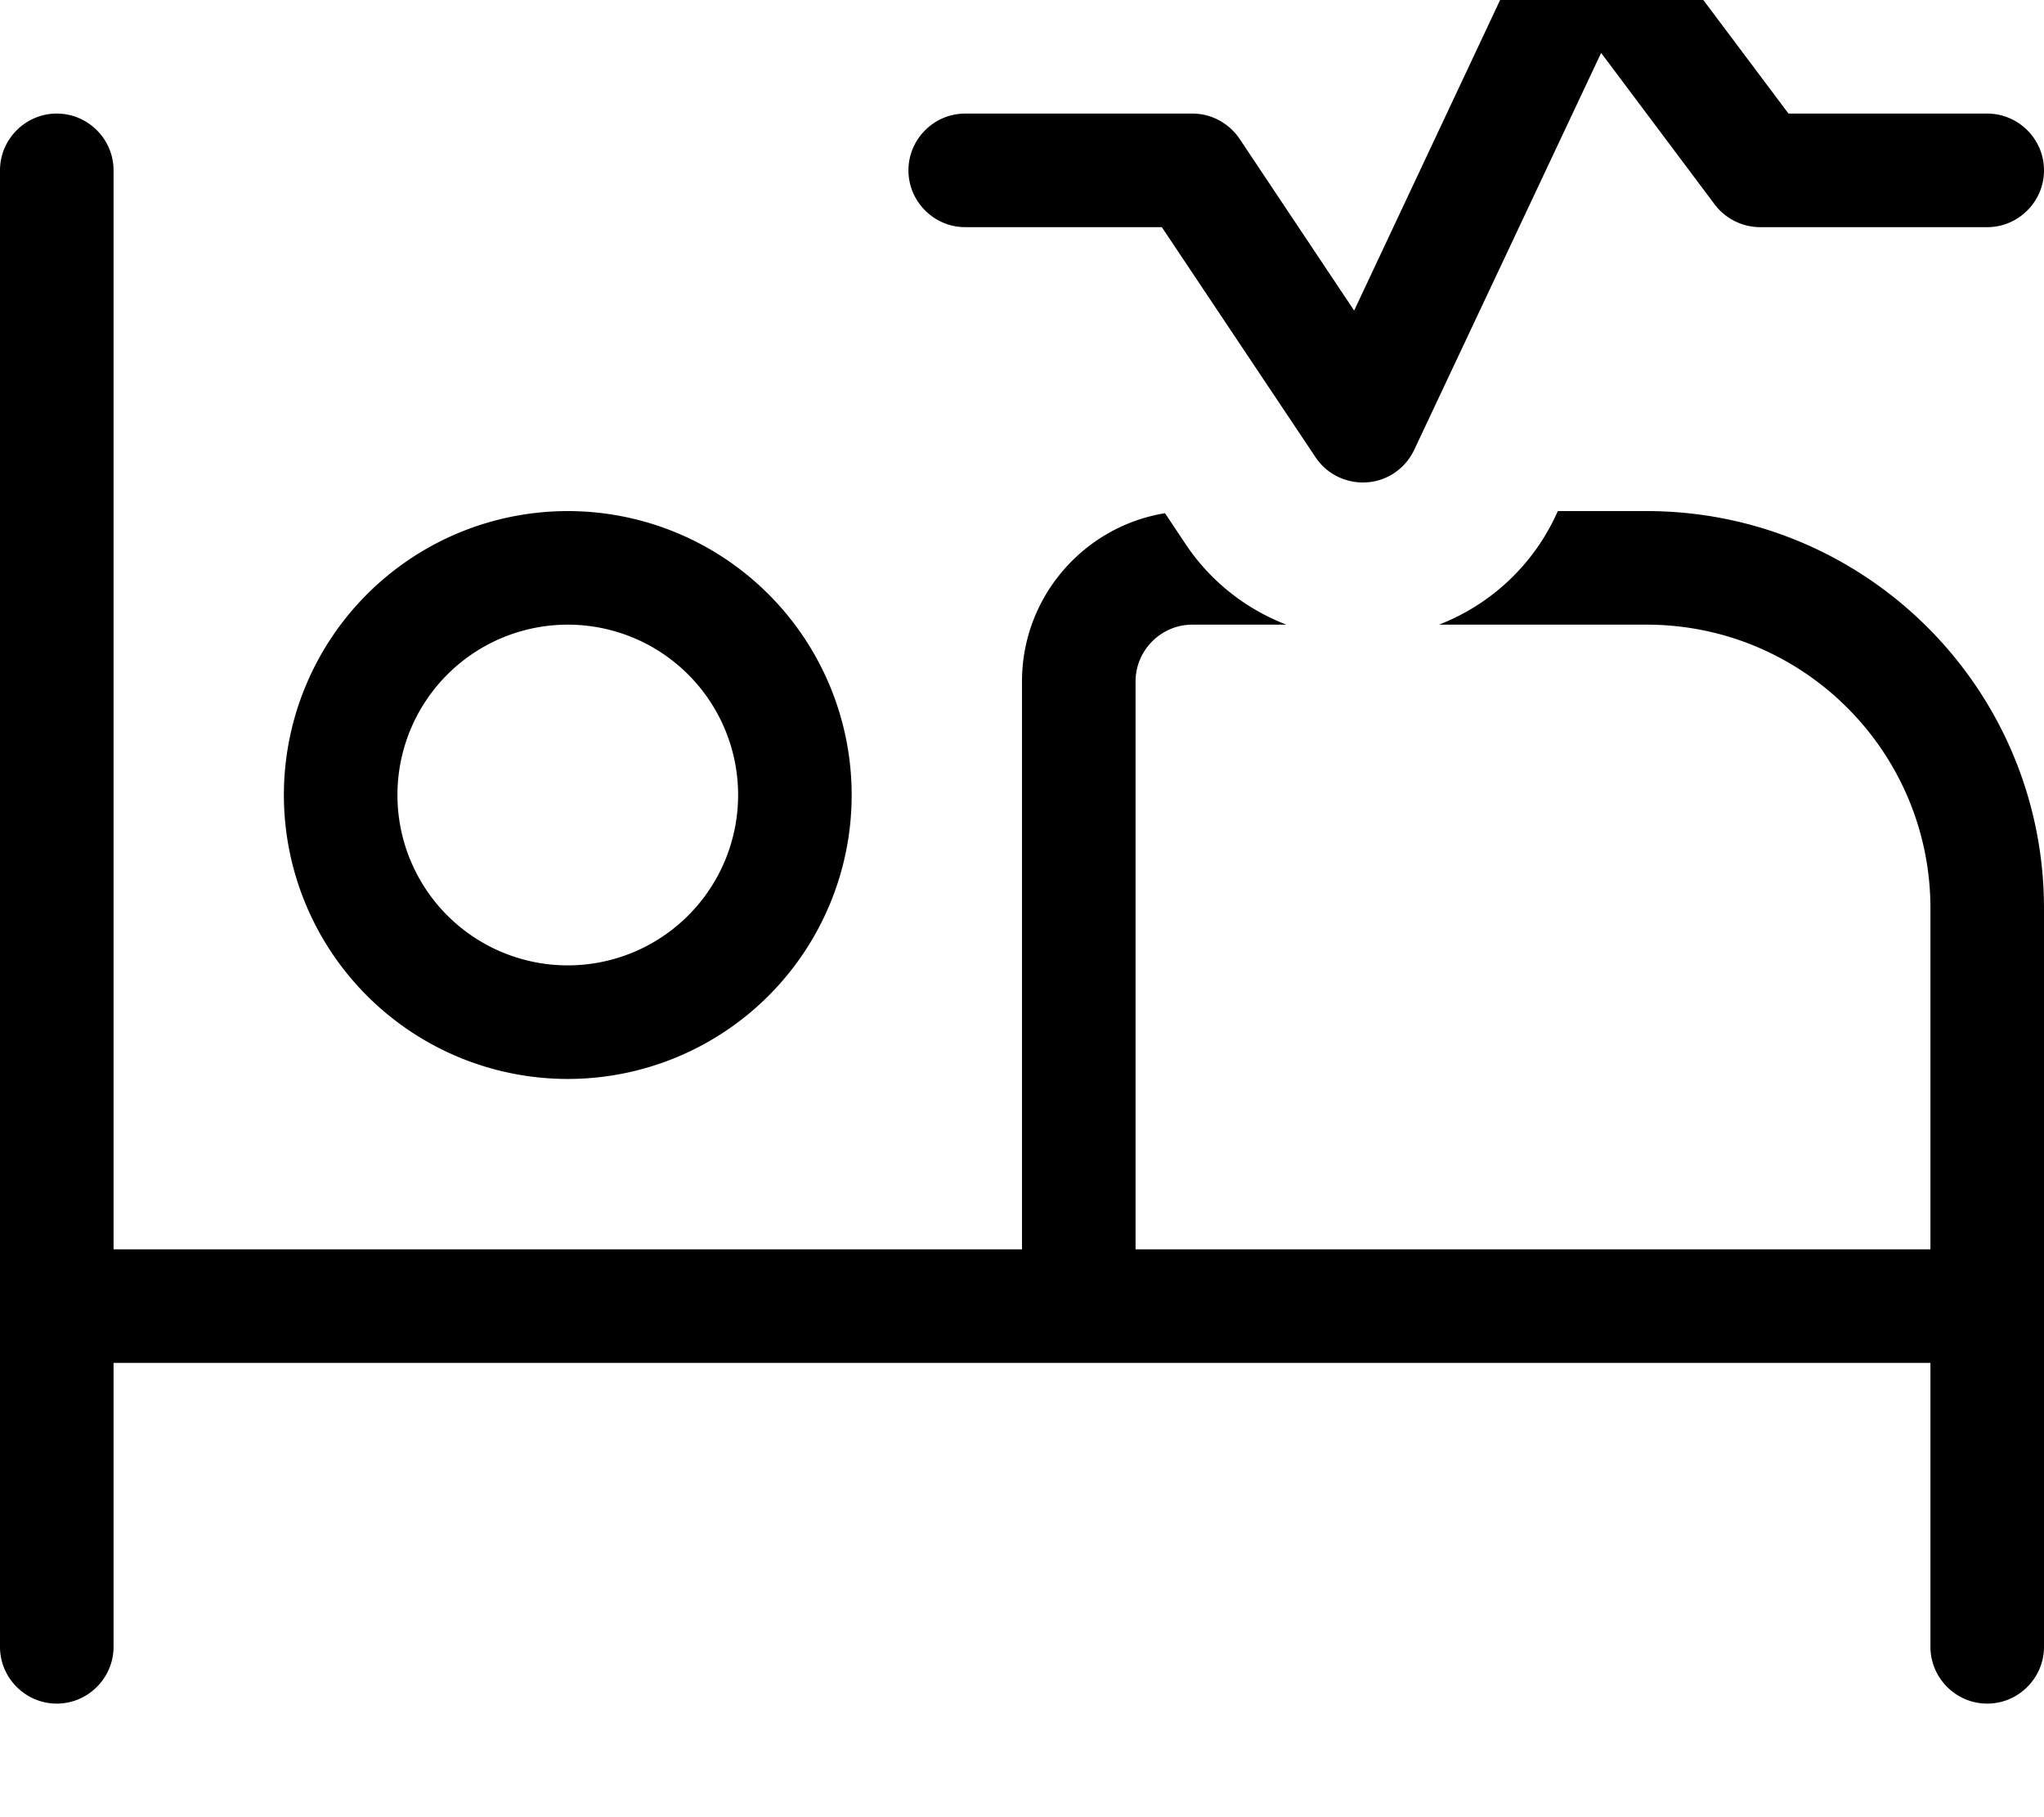 <svg xmlns="http://www.w3.org/2000/svg" viewBox="0 0 576 512"><!--! Font Awesome Pro 7.0.0 by @fontawesome - https://fontawesome.com License - https://fontawesome.com/license (Commercial License) Copyright 2025 Fonticons, Inc. --><path fill="currentColor" d="M460.8-25.6L504 32 560 32c8.8 0 16 7.2 16 16s-7.2 16-16 16l-64 0c-5 0-9.8-2.4-12.8-6.4l-32-42.7-52.7 111.9c-2.5 5.2-7.5 8.7-13.3 9.1s-11.3-2.3-14.5-7.1L327.4 64 272 64c-8.8 0-16-7.2-16-16s7.2-16 16-16l64 0c5.4 0 10.3 2.7 13.3 7.1l32.3 48.4 51.9-110.4c2.4-5.1 7.3-8.5 12.9-9.1s11.1 1.8 14.4 6.3zM288 192c0-23.9 17.5-43.7 40.3-47.4l5.8 8.7c7 10.5 17 18.3 28.4 22.7L336 176c-8.8 0-16 7.2-16 16l0 160 224 0 0-96c0-44.2-35.8-80-80-80l-58.5 0c14.2-5.5 26.1-16.3 32.8-30.5l.7-1.5 25 0c61.9 0 112 50.1 112 112l0 208c0 8.8-7.2 16-16 16s-16-7.2-16-16l0-80-512 0 0 80c0 8.8-7.2 16-16 16S0 472.8 0 464L0 48c0-8.8 7.2-16 16-16s16 7.2 16 16l0 304 256 0 0-160zm-80 32a48 48 0 1 0 -96 0 48 48 0 1 0 96 0zM80 224a80 80 0 1 1 160 0 80 80 0 1 1 -160 0z"/></svg>